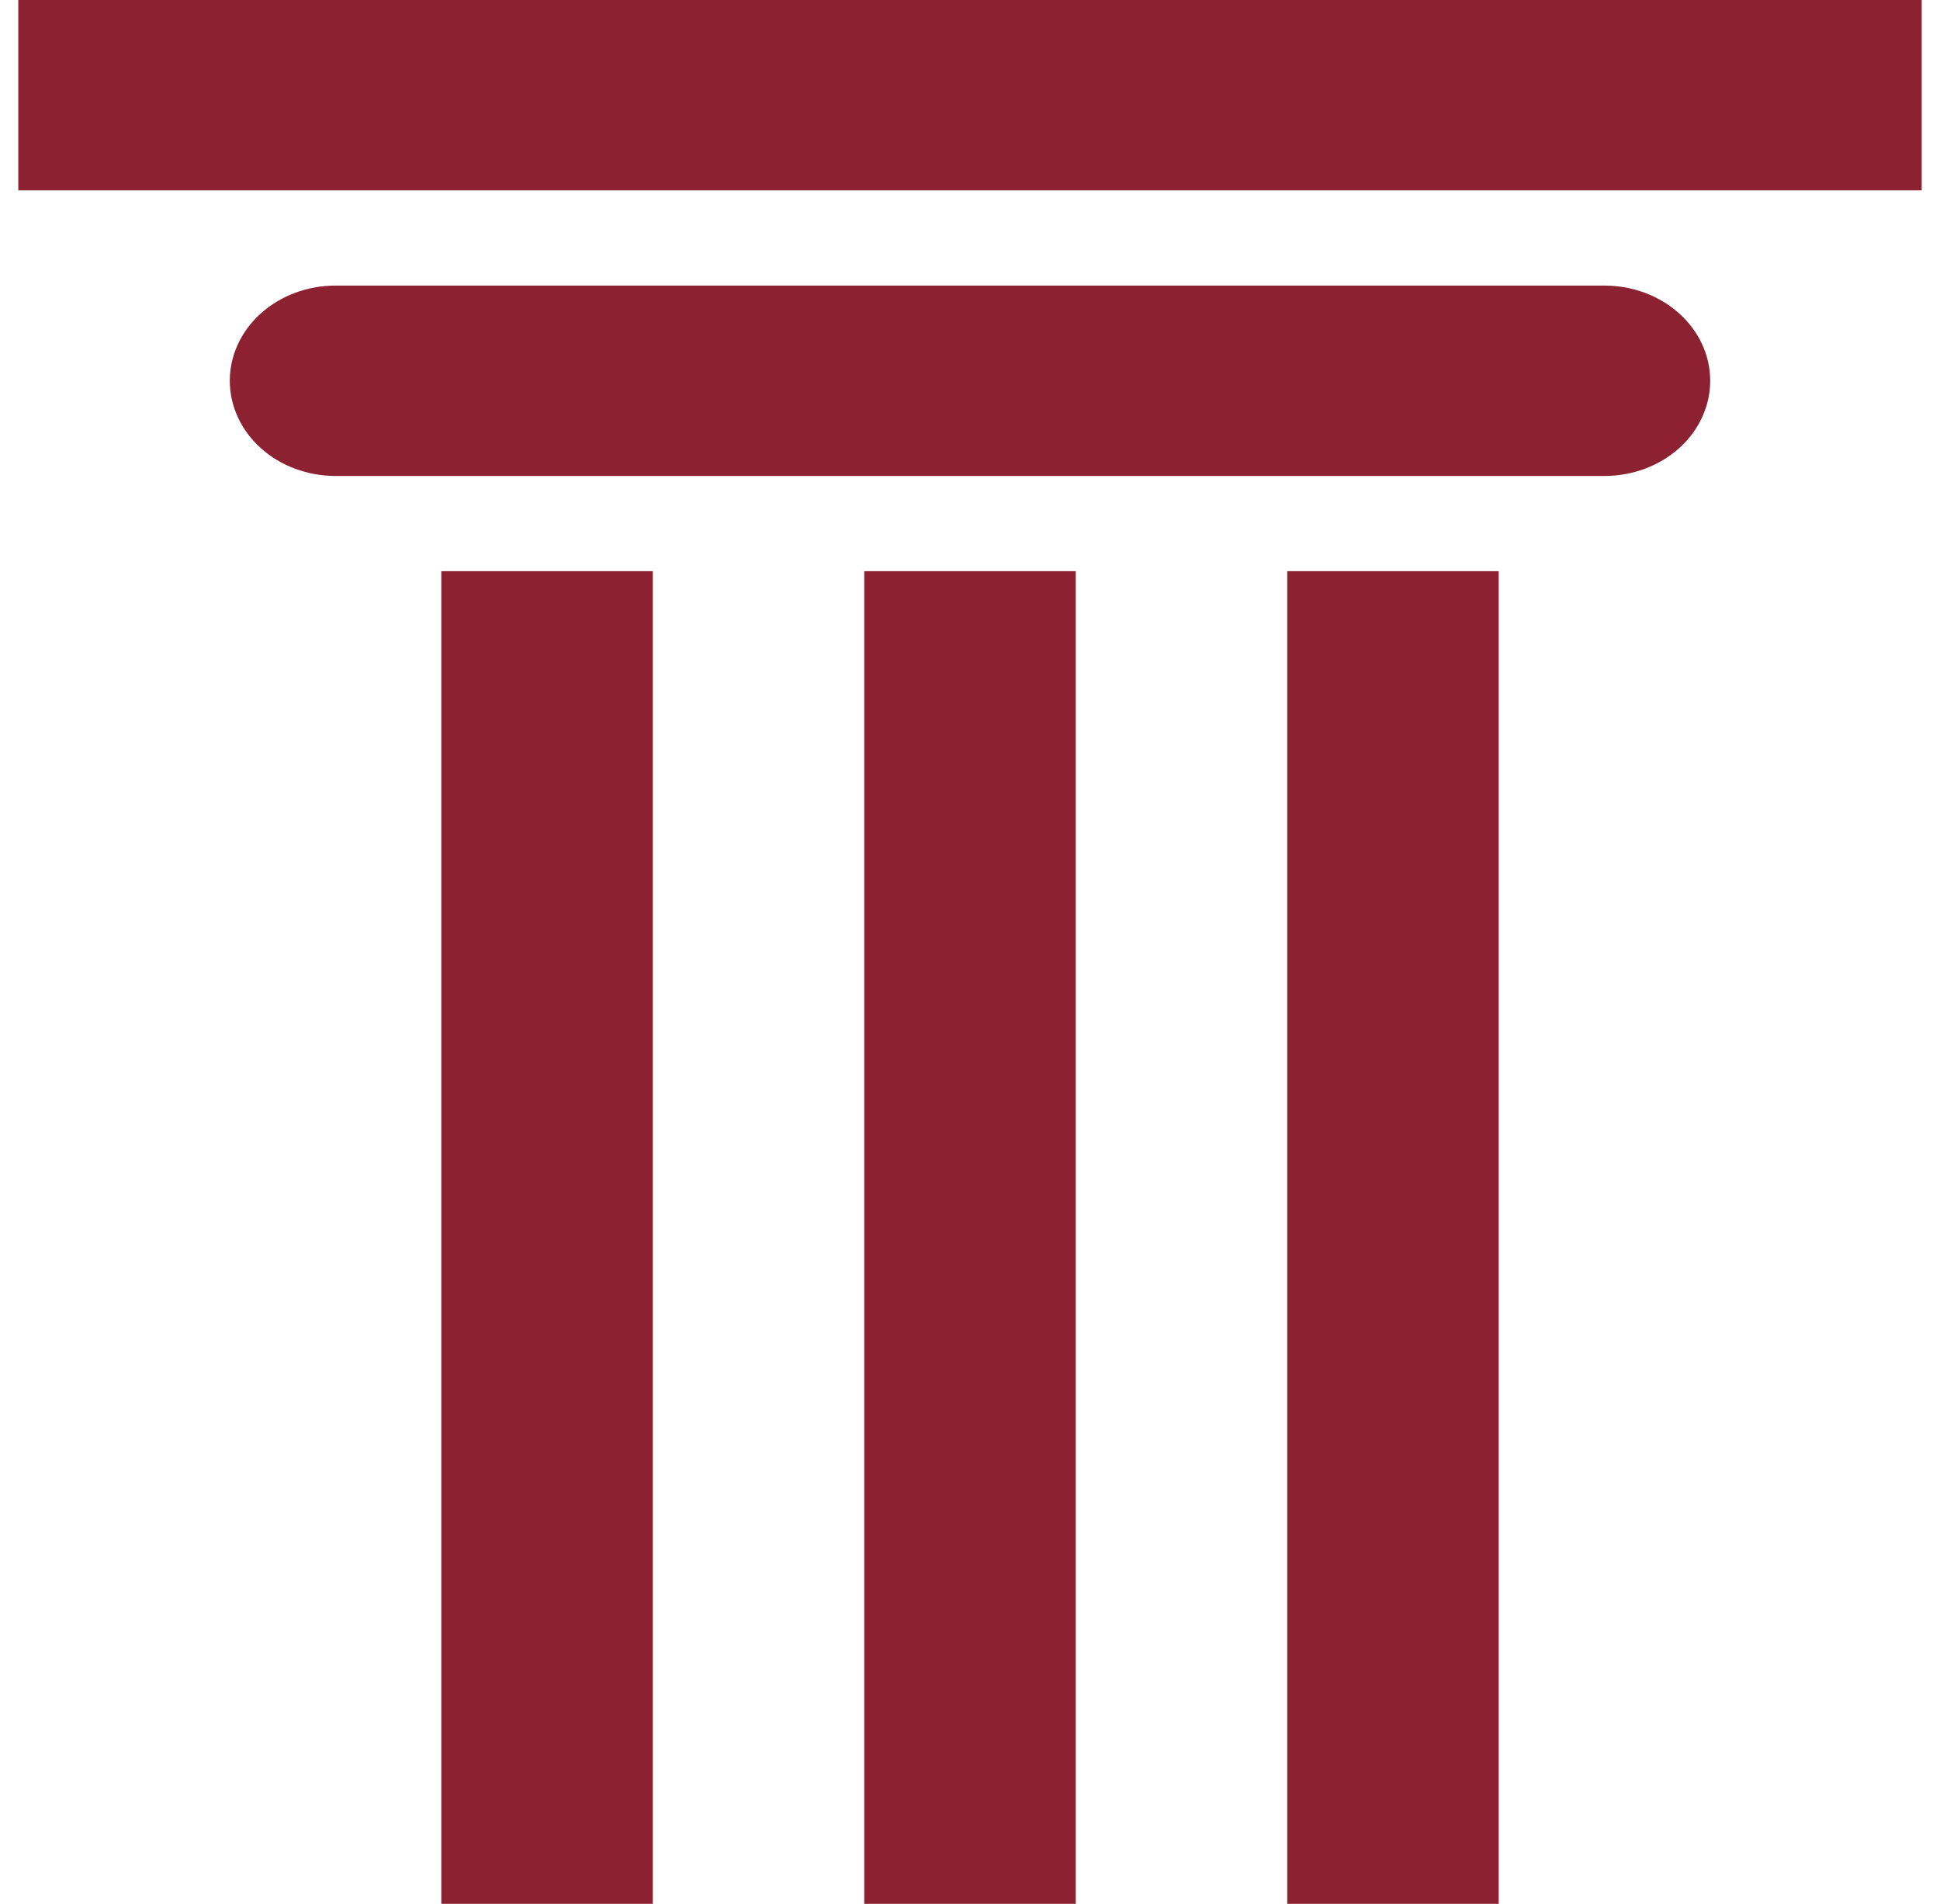 <svg width="53" height="52" viewBox="0 0 53 52" fill="none" xmlns="http://www.w3.org/2000/svg">
<g id="pilar 2">
<path id="Vector" d="M9.167 7.8H43.833C44.599 7.8 45.334 8.074 45.876 8.562C46.418 9.049 46.722 9.71 46.722 10.4C46.722 11.09 46.418 11.751 45.876 12.239C45.334 12.726 44.599 13 43.833 13H9.167C8.4 13 7.666 12.726 7.124 12.239C6.582 11.751 6.278 11.09 6.278 10.4C6.278 9.71 6.582 9.049 7.124 8.562C7.666 8.074 8.4 7.8 9.167 7.8ZM52.5 0V5.2H0.5V0H52.5ZM35.167 15.6H40.944V52H35.167V15.6ZM12.056 15.6H17.833V52H12.056V15.6ZM23.611 15.6H29.389V52H23.611V15.6Z" fill="#8C2231"/>
</g>
</svg>
